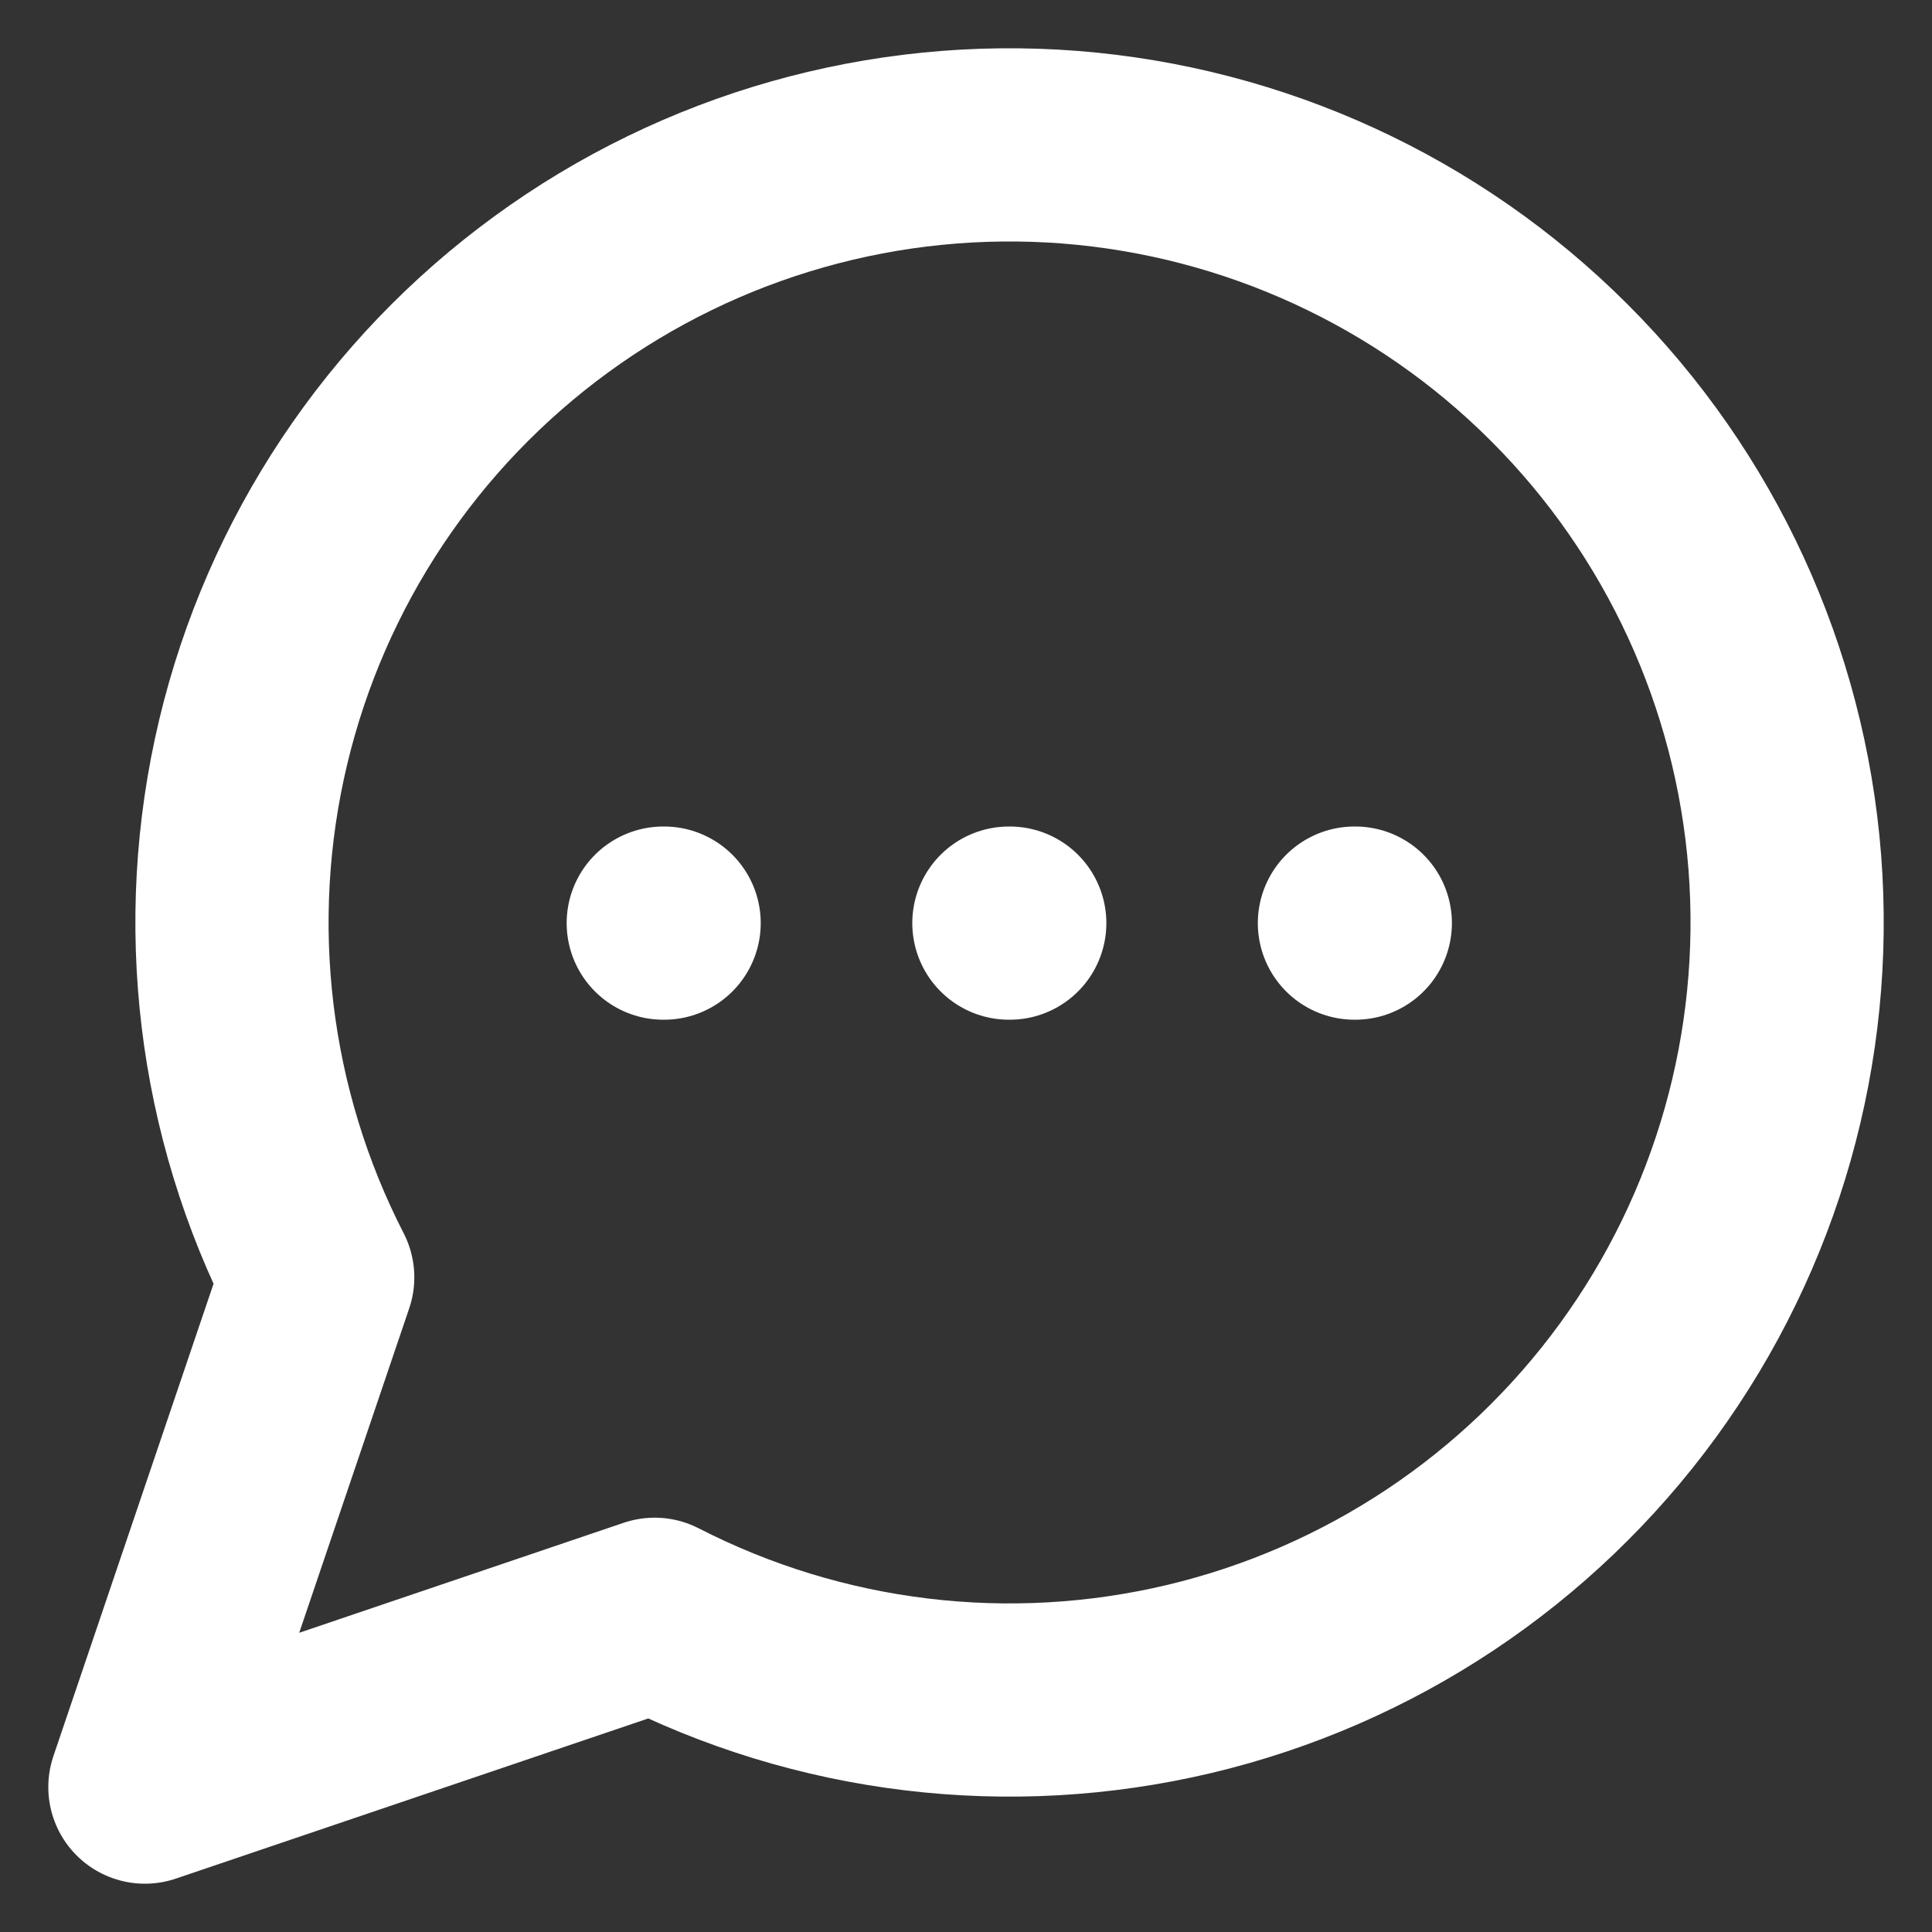 <svg width="20" height="20" viewBox="0 0 20 20" fill="none" xmlns="http://www.w3.org/2000/svg">
<rect x="0" y="0" width="20" height="20" fill="#333333" stroke="none"/>
<g clip-path="url(#clip0_4009_1425)">
<path d="M6.866 9.556H6.875M10.444 9.556H10.453M14.021 9.556H14.03M6.777 16.711C8.484 17.587 10.447 17.824 12.314 17.38C14.18 16.936 15.826 15.84 16.956 14.29C18.086 12.739 18.625 10.836 18.476 8.923C18.326 7.011 17.499 5.214 16.142 3.858C14.786 2.501 12.989 1.674 11.077 1.524C9.164 1.375 7.261 1.914 5.711 3.044C4.16 4.174 3.064 5.82 2.62 7.686C2.176 9.553 2.413 11.516 3.289 13.223L1.5 18.5L6.777 16.711Z" stroke="white" stroke-width="2" stroke-linecap="round" stroke-linejoin="round"/>
</g>
<defs>
<clipPath id="clip0_4009_1425">
<rect width="20" height="20" fill="white"/>
</clipPath>
</defs>
</svg>
